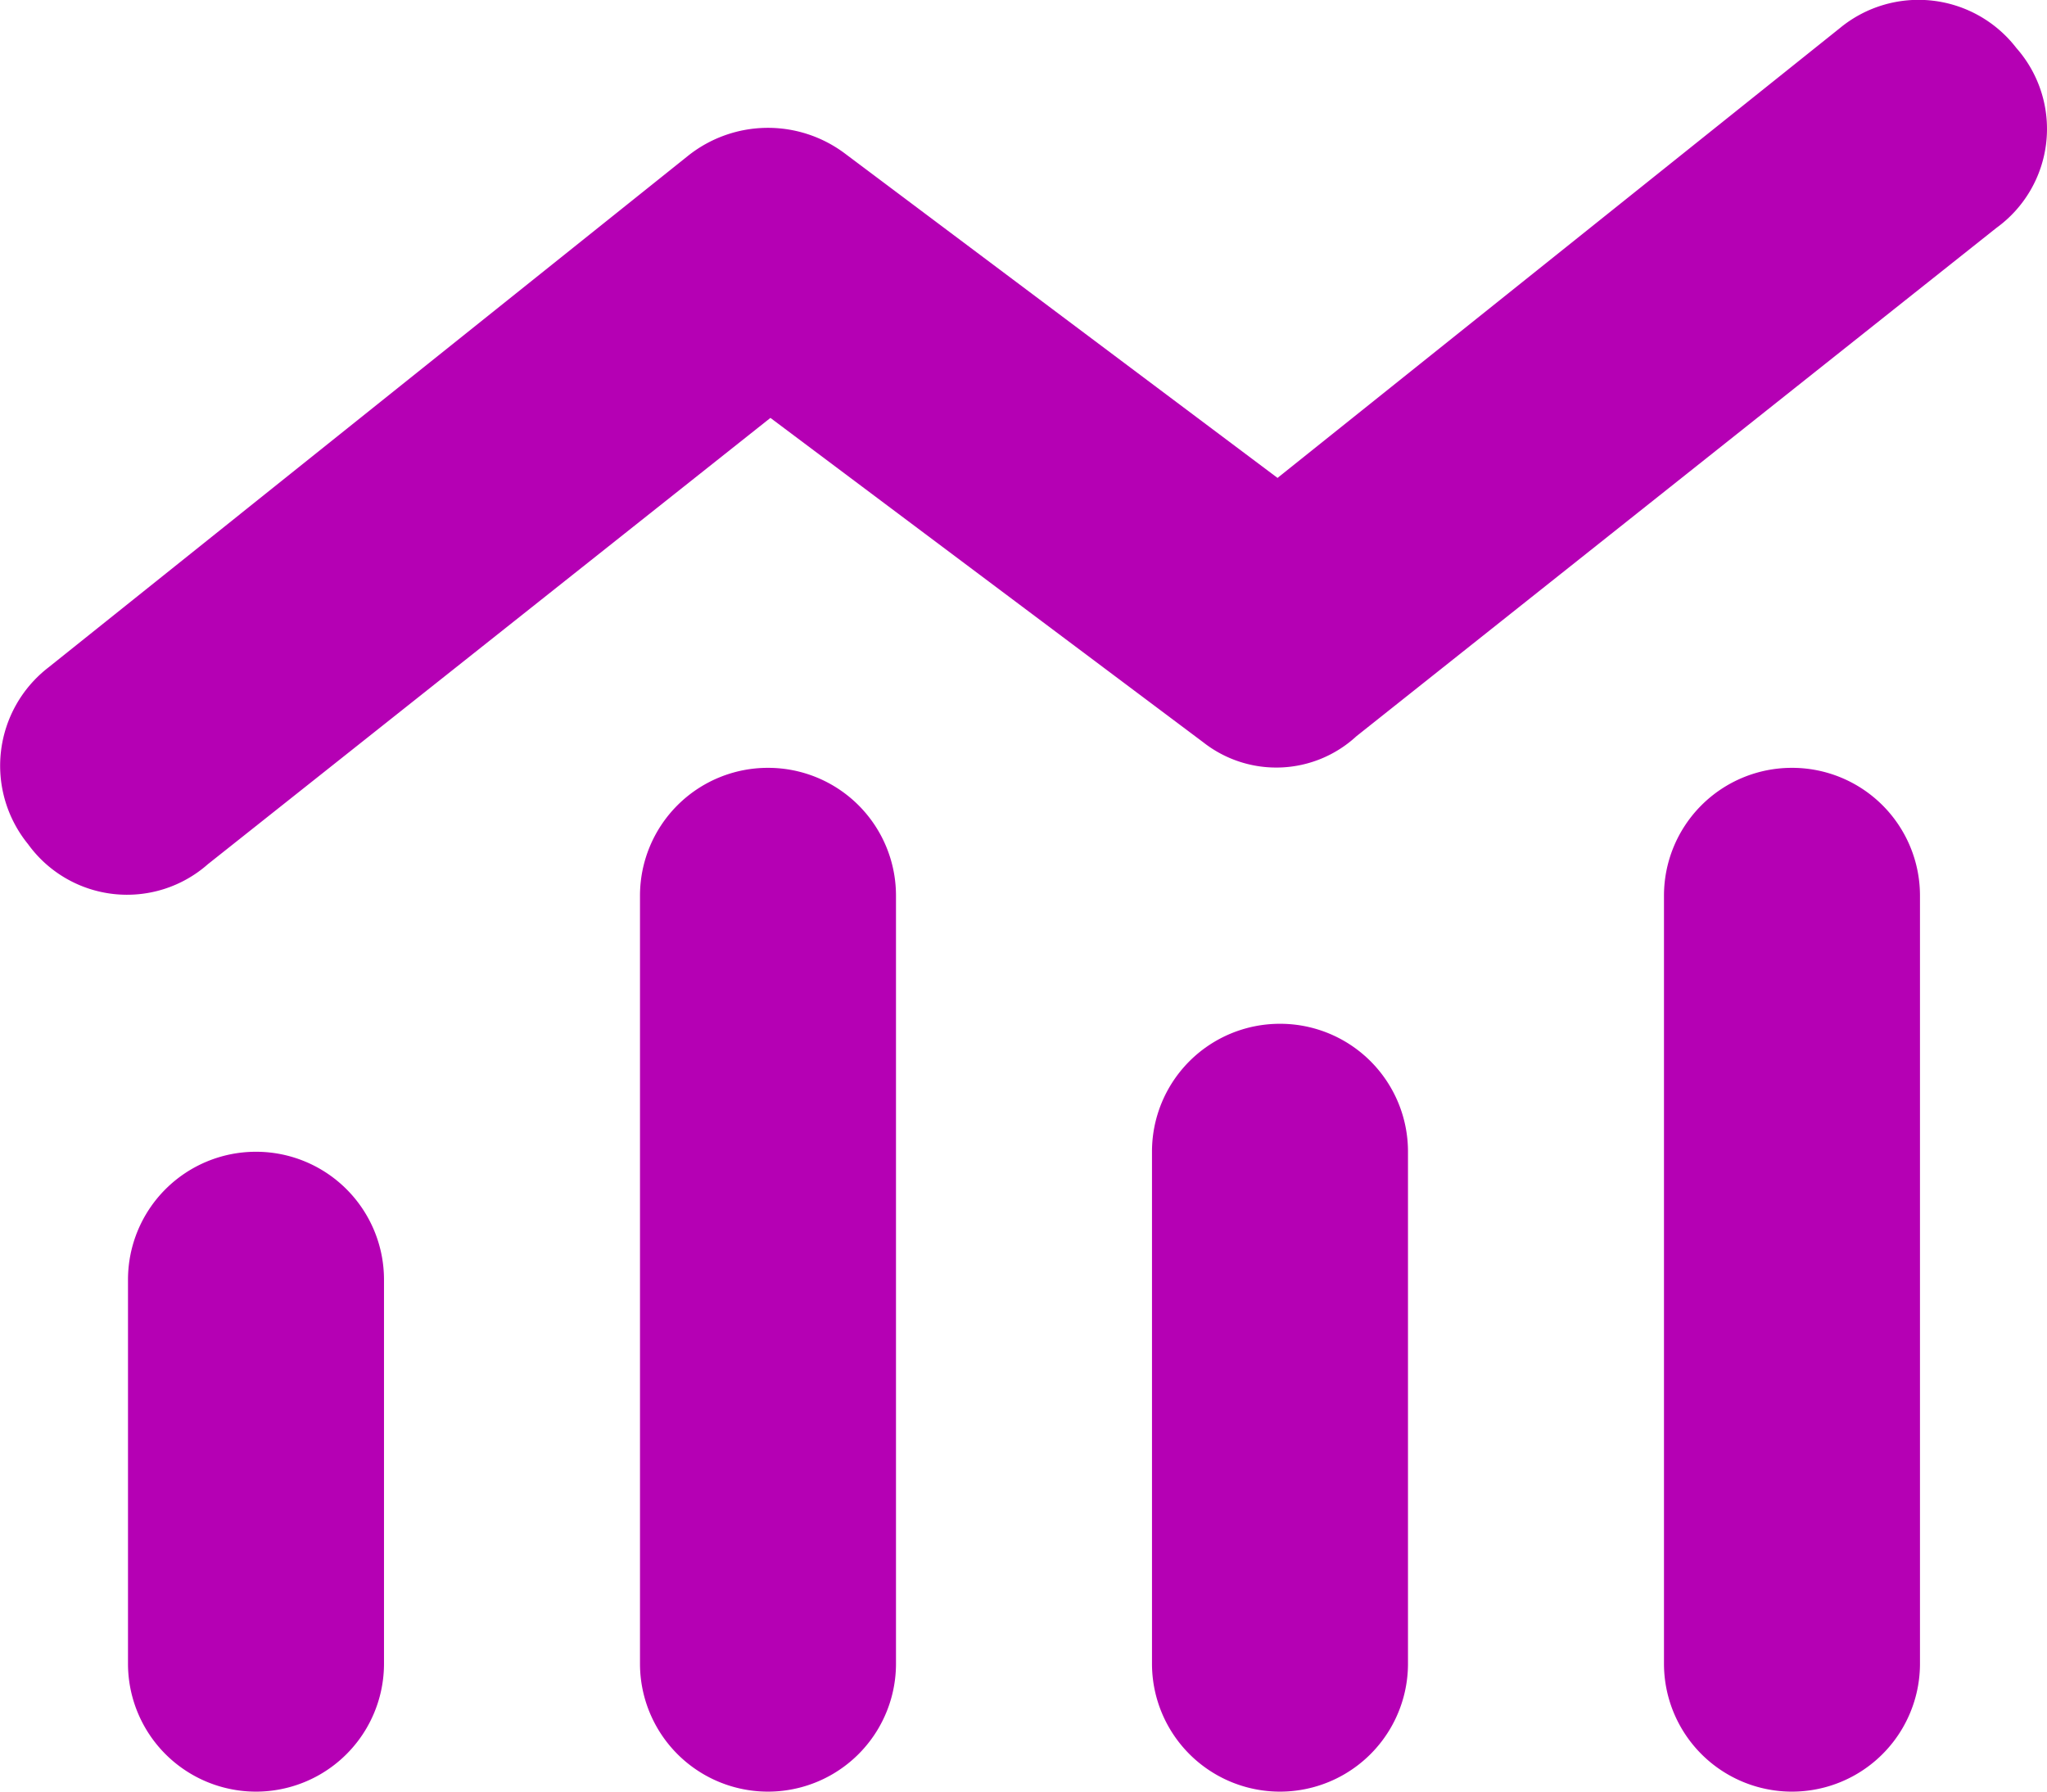 <svg xmlns="http://www.w3.org/2000/svg" width="41.98" height="36.75" viewBox="0 0 41.98 36.75"><path d="M27.817-19.023a2.423,2.423,0,0,1-3.142.123L15.8-25.553,4.265-16.4a2.505,2.505,0,0,1-3.69-.41,2.547,2.547,0,0,1,.41-3.618l13.124-10.5a2.628,2.628,0,0,1,3.216-.05L26.2-24.322,37.734-33.55a2.533,2.533,0,0,1,3.618.41,2.506,2.506,0,0,1-.41,3.69L27.817-19.023ZM13.125-15.75a2.622,2.622,0,0,1,2.625-2.625,2.622,2.622,0,0,1,2.625,2.625V0a2.625,2.625,0,0,1-5.25,0ZM2.625-7.875A2.624,2.624,0,0,1,5.25-10.5,2.624,2.624,0,0,1,7.875-7.875V0a2.625,2.625,0,0,1-5.25,0ZM28.875-10.5V0a2.625,2.625,0,0,1-5.25,0V-10.5a2.622,2.622,0,0,1,2.625-2.625A2.622,2.622,0,0,1,28.875-10.5Zm5.25-5.25a2.622,2.622,0,0,1,2.625-2.625,2.622,2.622,0,0,1,2.625,2.625V0a2.625,2.625,0,0,1-5.25,0Z" transform="translate(0 34.125)" fill="#b500b4"/></svg>